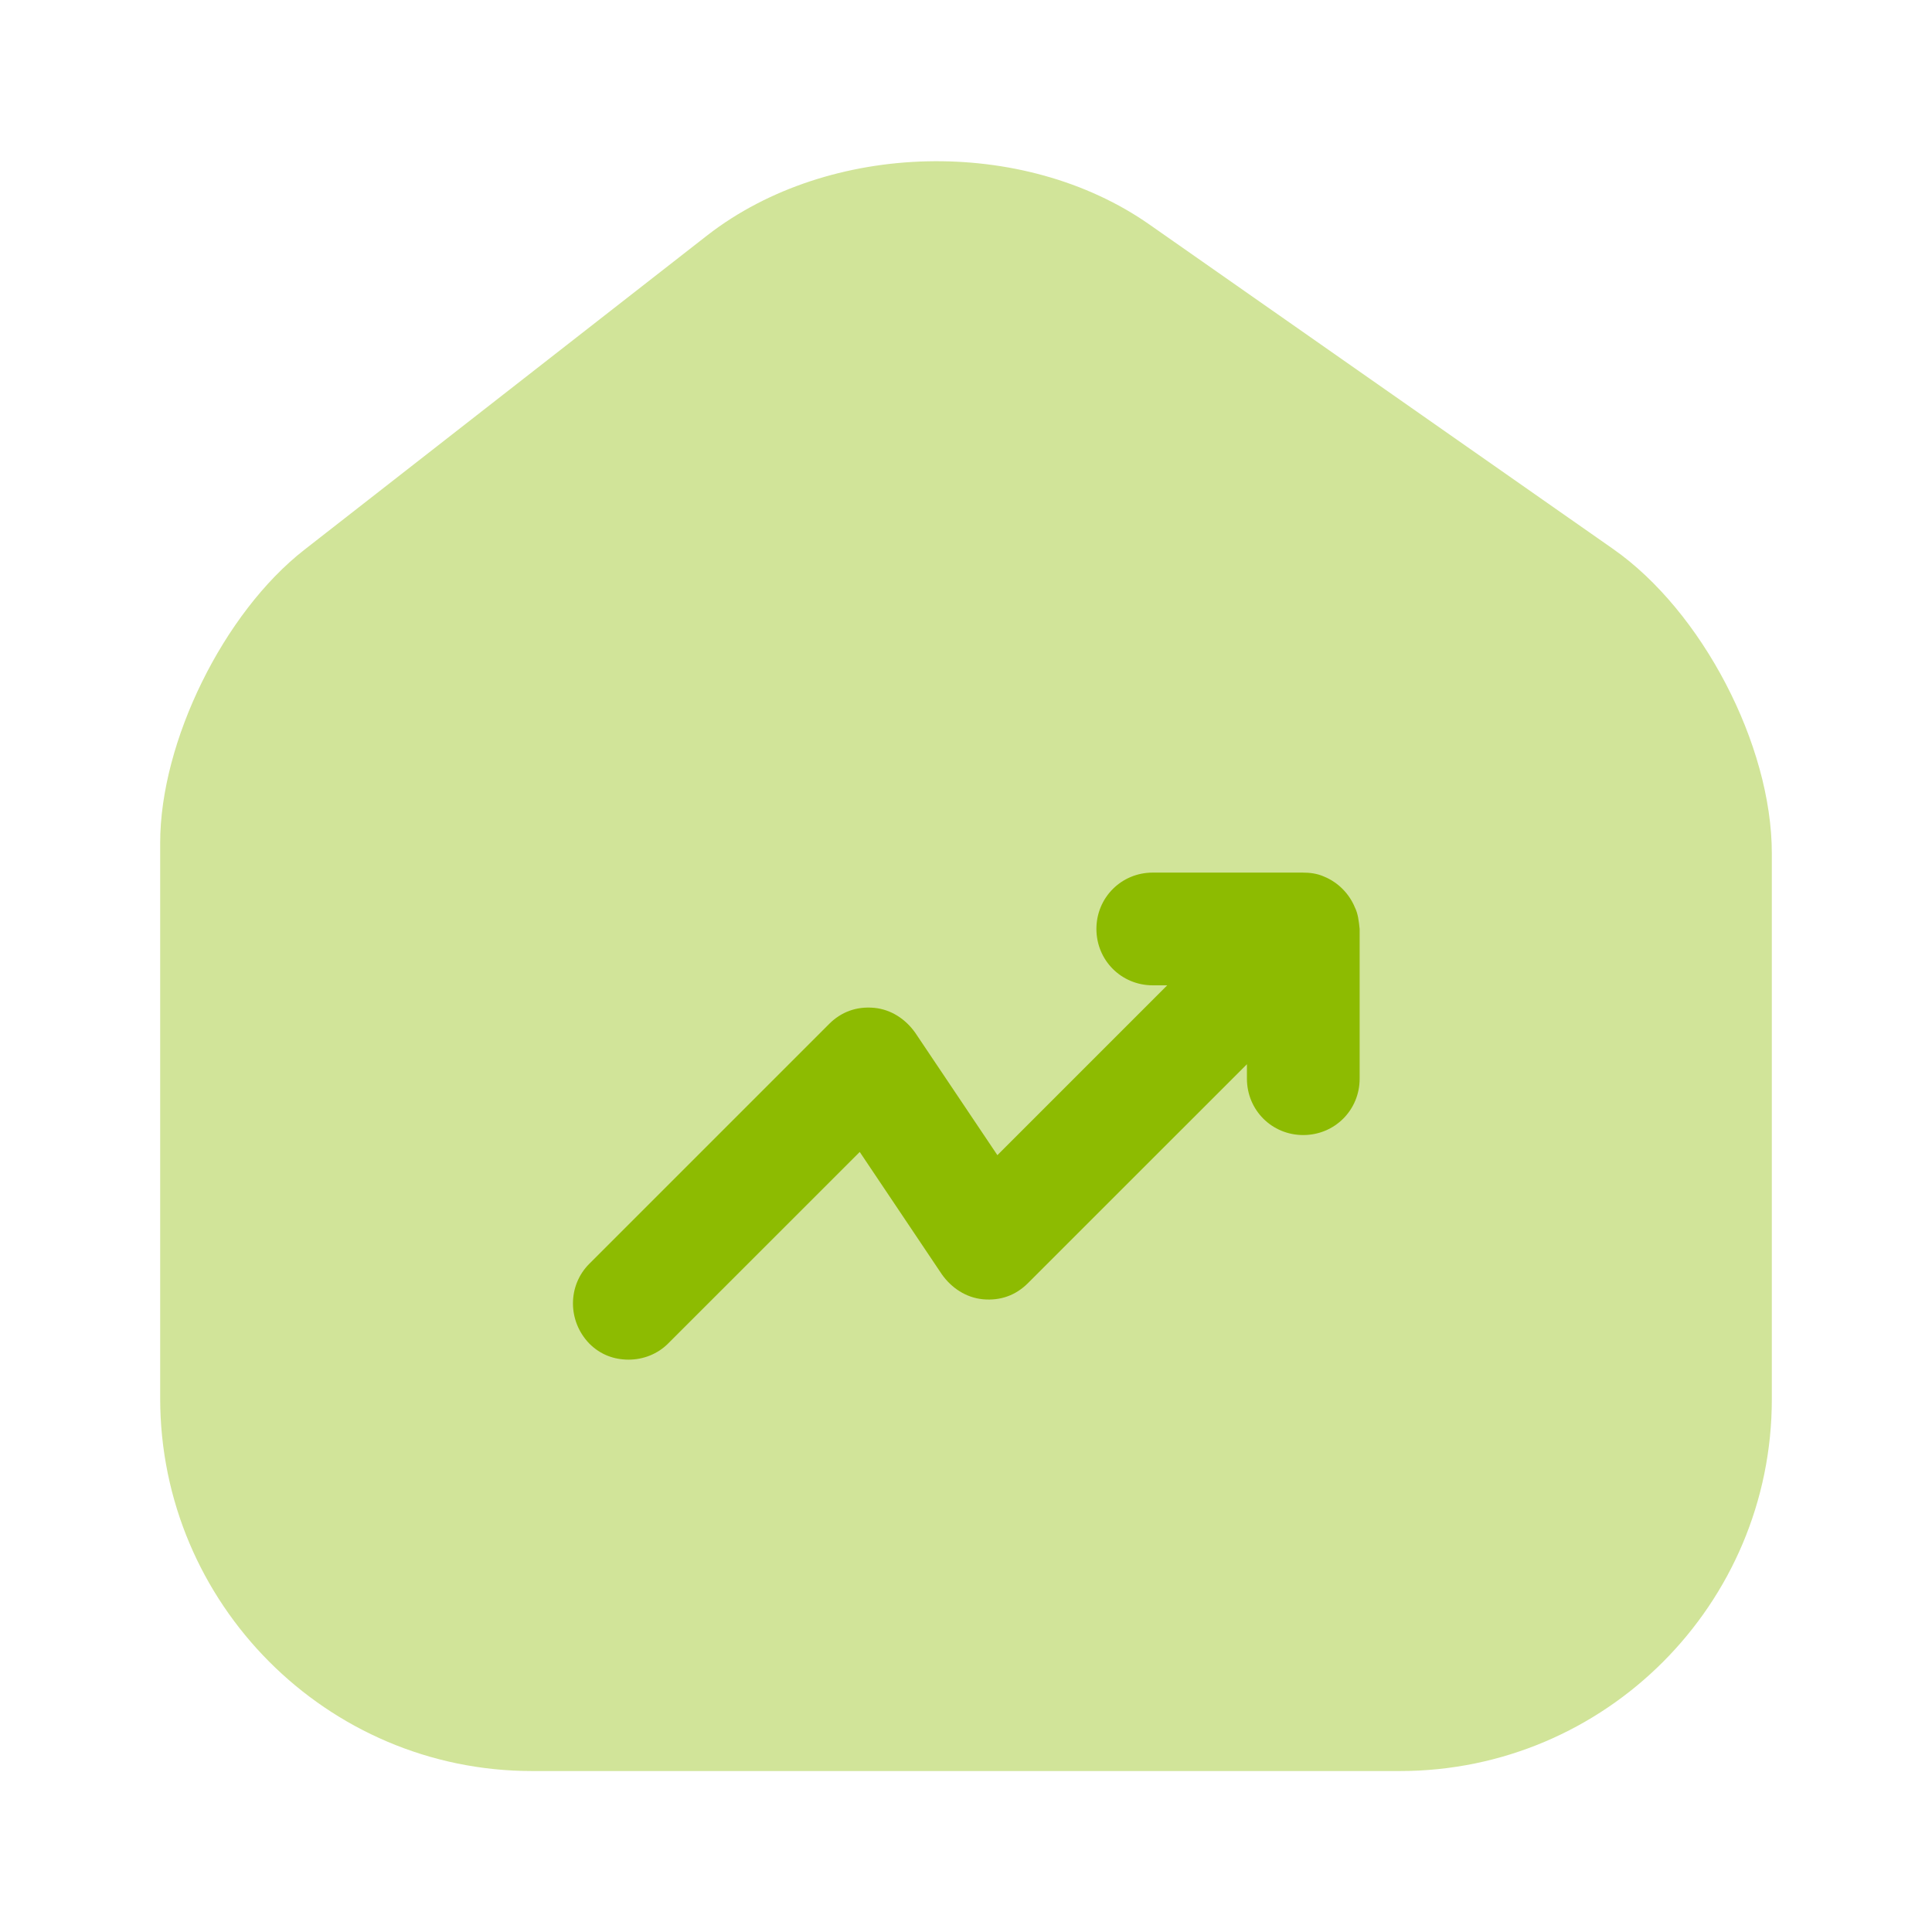 <?xml version="1.0" encoding="UTF-8"?>
<svg xmlns="http://www.w3.org/2000/svg" width="32" height="32" viewBox="0 0 32 32" fill="none">
  <path opacity="0.4" d="M26.72 9.094L19.04 3.72C16.947 2.254 13.733 2.334 11.72 3.894L5.04 9.107C3.707 10.147 2.653 12.28 2.653 13.96V23.16C2.653 26.56 5.413 29.334 8.813 29.334H23.187C26.587 29.334 29.347 26.574 29.347 23.174V14.134C29.347 12.334 28.187 10.12 26.72 9.094Z" fill="#8DBB01"></path>
  <path d="M22.44 15.027C22.346 14.8 22.16 14.613 21.933 14.52C21.813 14.466 21.693 14.453 21.573 14.453H19.093C18.573 14.453 18.16 14.867 18.16 15.386C18.16 15.906 18.573 16.32 19.093 16.32H19.333L16.52 19.133L15.16 17.107C15 16.88 14.76 16.72 14.48 16.693C14.186 16.666 13.933 16.76 13.733 16.96L9.76 20.933C9.4 21.293 9.4 21.88 9.76 22.253C9.946 22.44 10.173 22.52 10.413 22.52C10.653 22.52 10.893 22.427 11.066 22.253L14.24 19.08L15.6 21.107C15.76 21.333 16 21.493 16.28 21.52C16.573 21.547 16.826 21.453 17.026 21.253L20.653 17.627V17.866C20.653 18.387 21.066 18.8 21.586 18.8C22.106 18.8 22.52 18.387 22.52 17.866V15.386C22.506 15.253 22.493 15.133 22.44 15.027Z" fill="#8DBB01"></path>
</svg>
